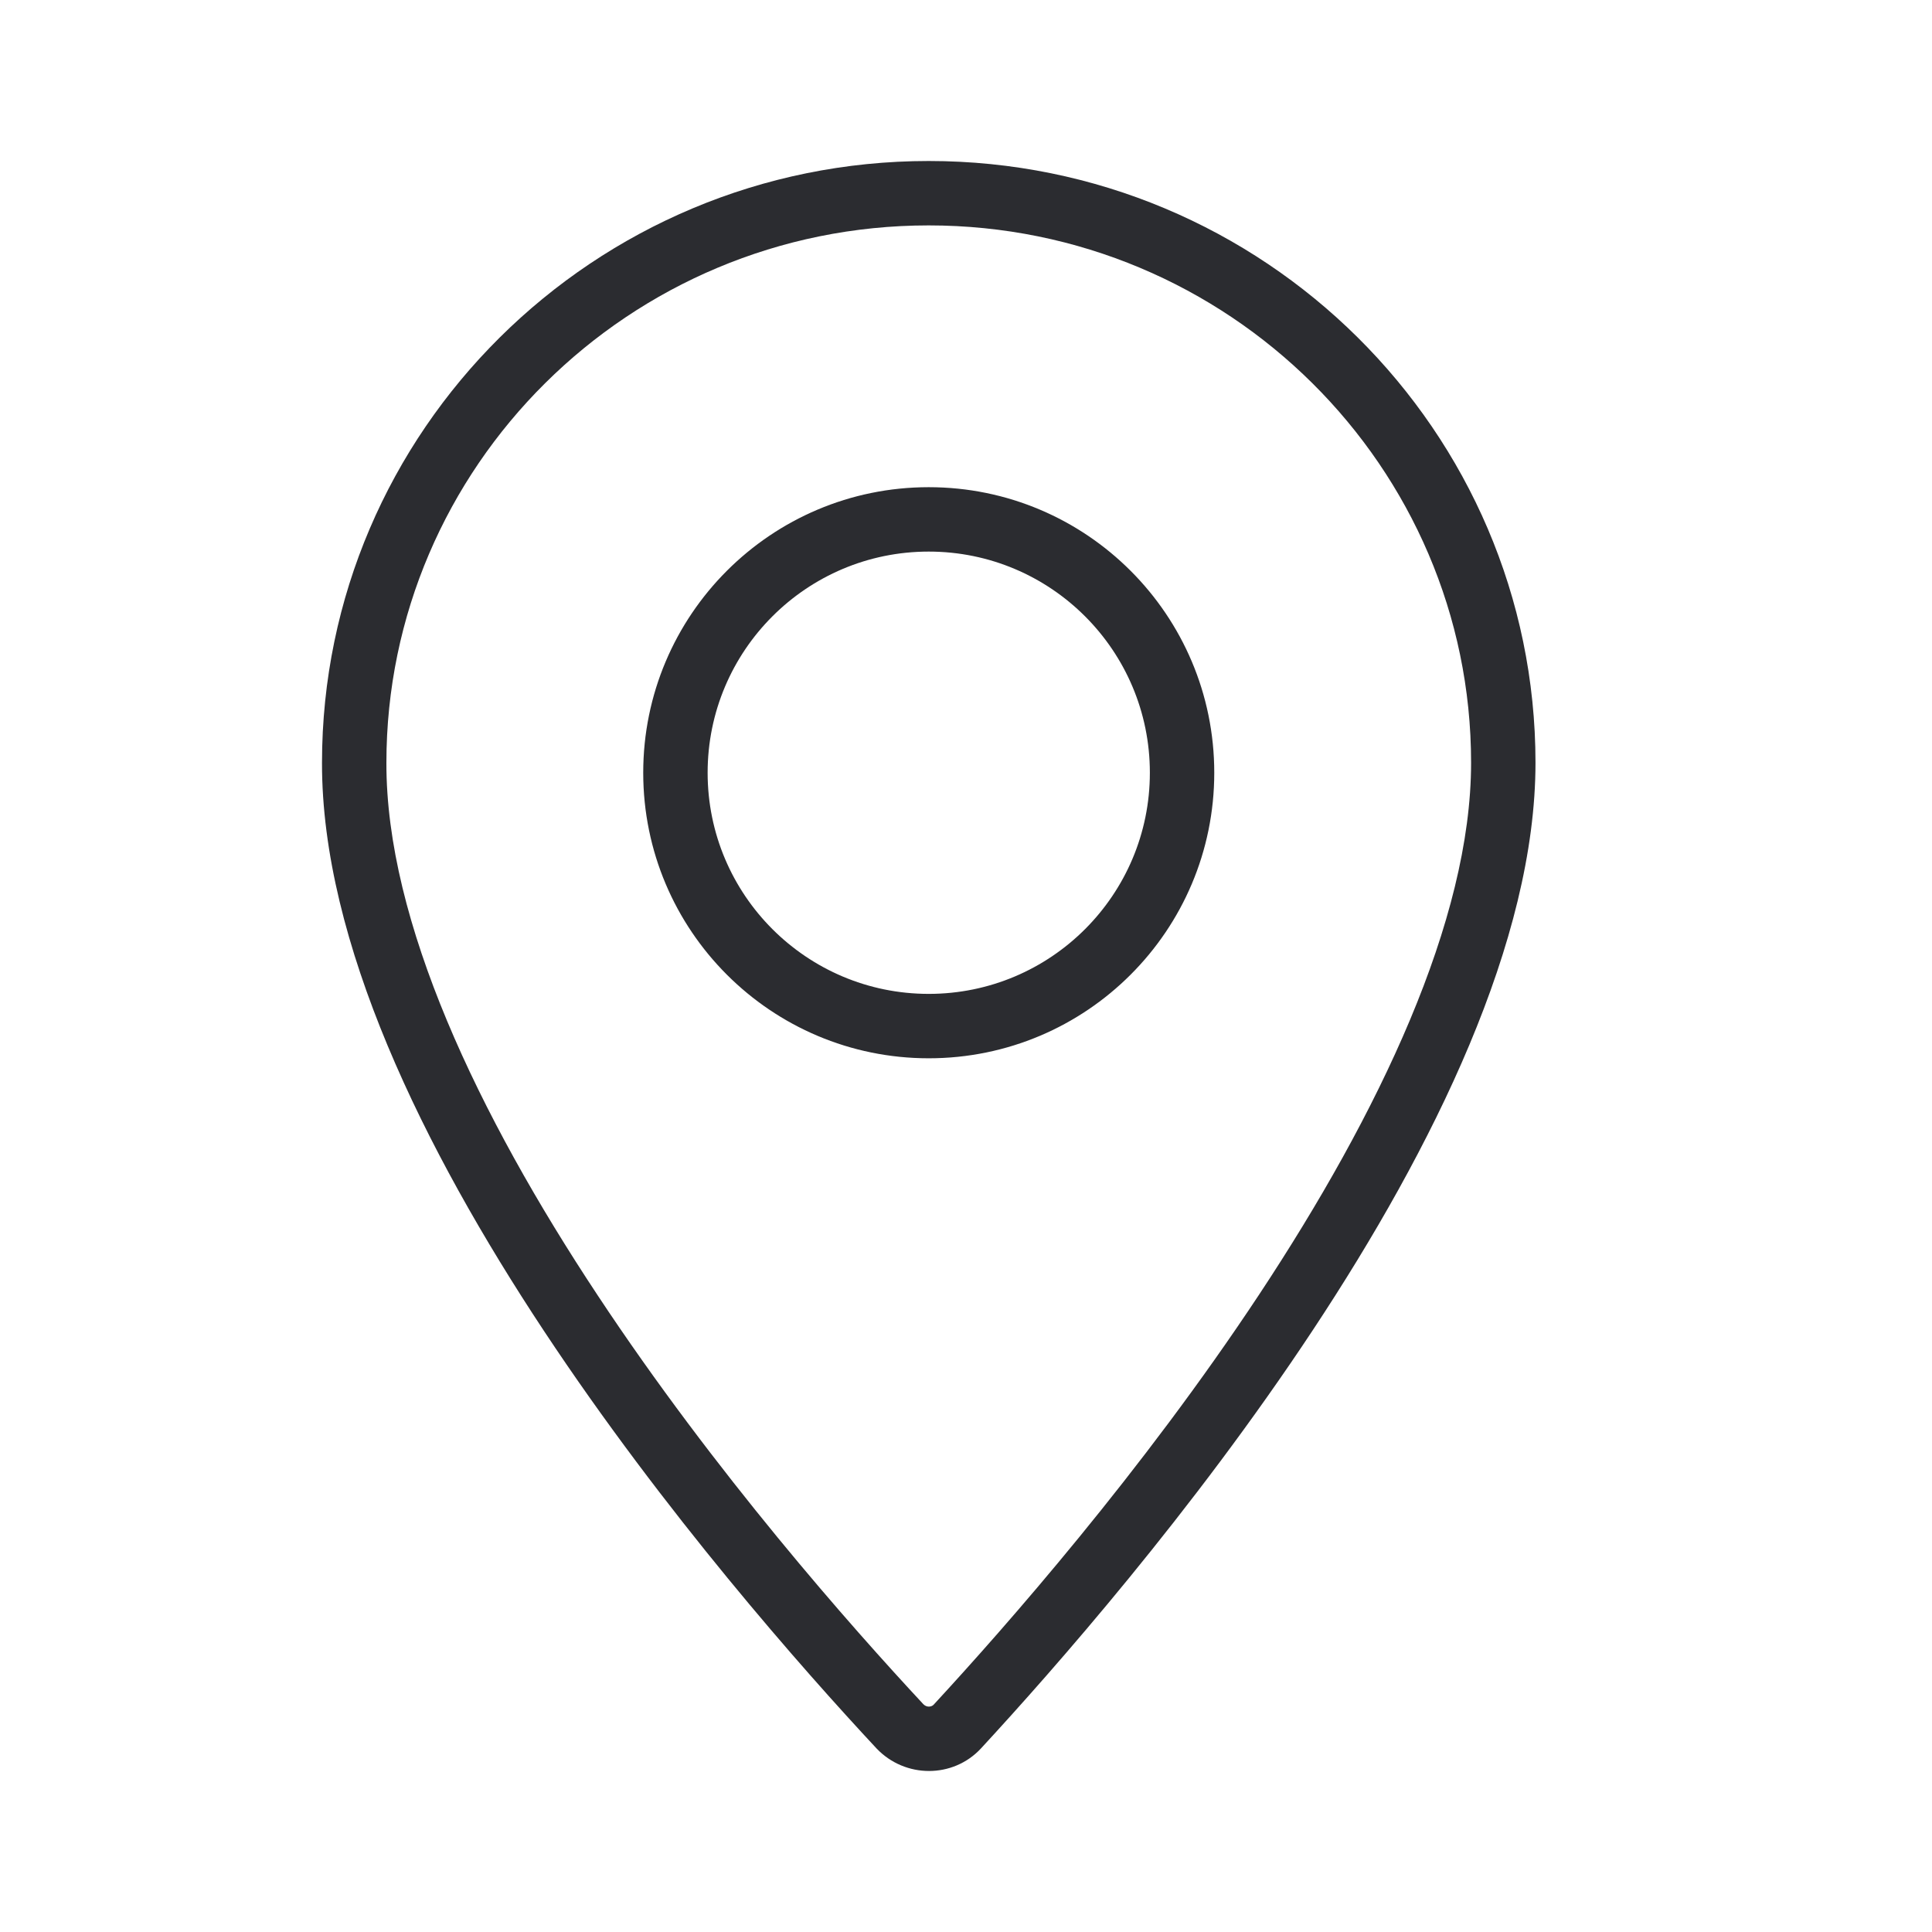 <svg width="30" height="30" viewBox="0 0 30 30" fill="none" xmlns="http://www.w3.org/2000/svg">
<path fill-rule="evenodd" clip-rule="evenodd" d="M6 11.846V11.844C6 7.25 9.768 3.5 14.421 3.5C19.075 3.5 22.843 7.25 22.843 11.844C22.843 14.293 21.41 17.29 19.555 20.097C17.729 22.859 15.618 25.257 14.497 26.471C14.466 26.504 14.392 26.518 14.338 26.463C13.213 25.255 11.102 22.869 9.28 20.113C7.425 17.311 5.995 14.311 6 11.846ZM5 11.844C4.989 17.408 11.329 24.701 13.612 27.151C14.056 27.616 14.798 27.616 15.231 27.151C17.503 24.69 23.843 17.375 23.843 11.844C23.843 6.69 19.62 2.5 14.421 2.5C9.223 2.5 5 6.69 5 11.844ZM17.855 11.999C17.855 13.895 16.318 15.433 14.421 15.433C12.525 15.433 10.988 13.895 10.988 11.999C10.988 10.103 12.525 8.565 14.421 8.565C16.318 8.565 17.855 10.103 17.855 11.999ZM14.421 16.433C16.87 16.433 18.855 14.448 18.855 11.999C18.855 9.55 16.87 7.565 14.421 7.565C11.973 7.565 9.988 9.55 9.988 11.999C9.988 14.448 11.973 16.433 14.421 16.433Z" fill="#2B2C30"/>
</svg>
